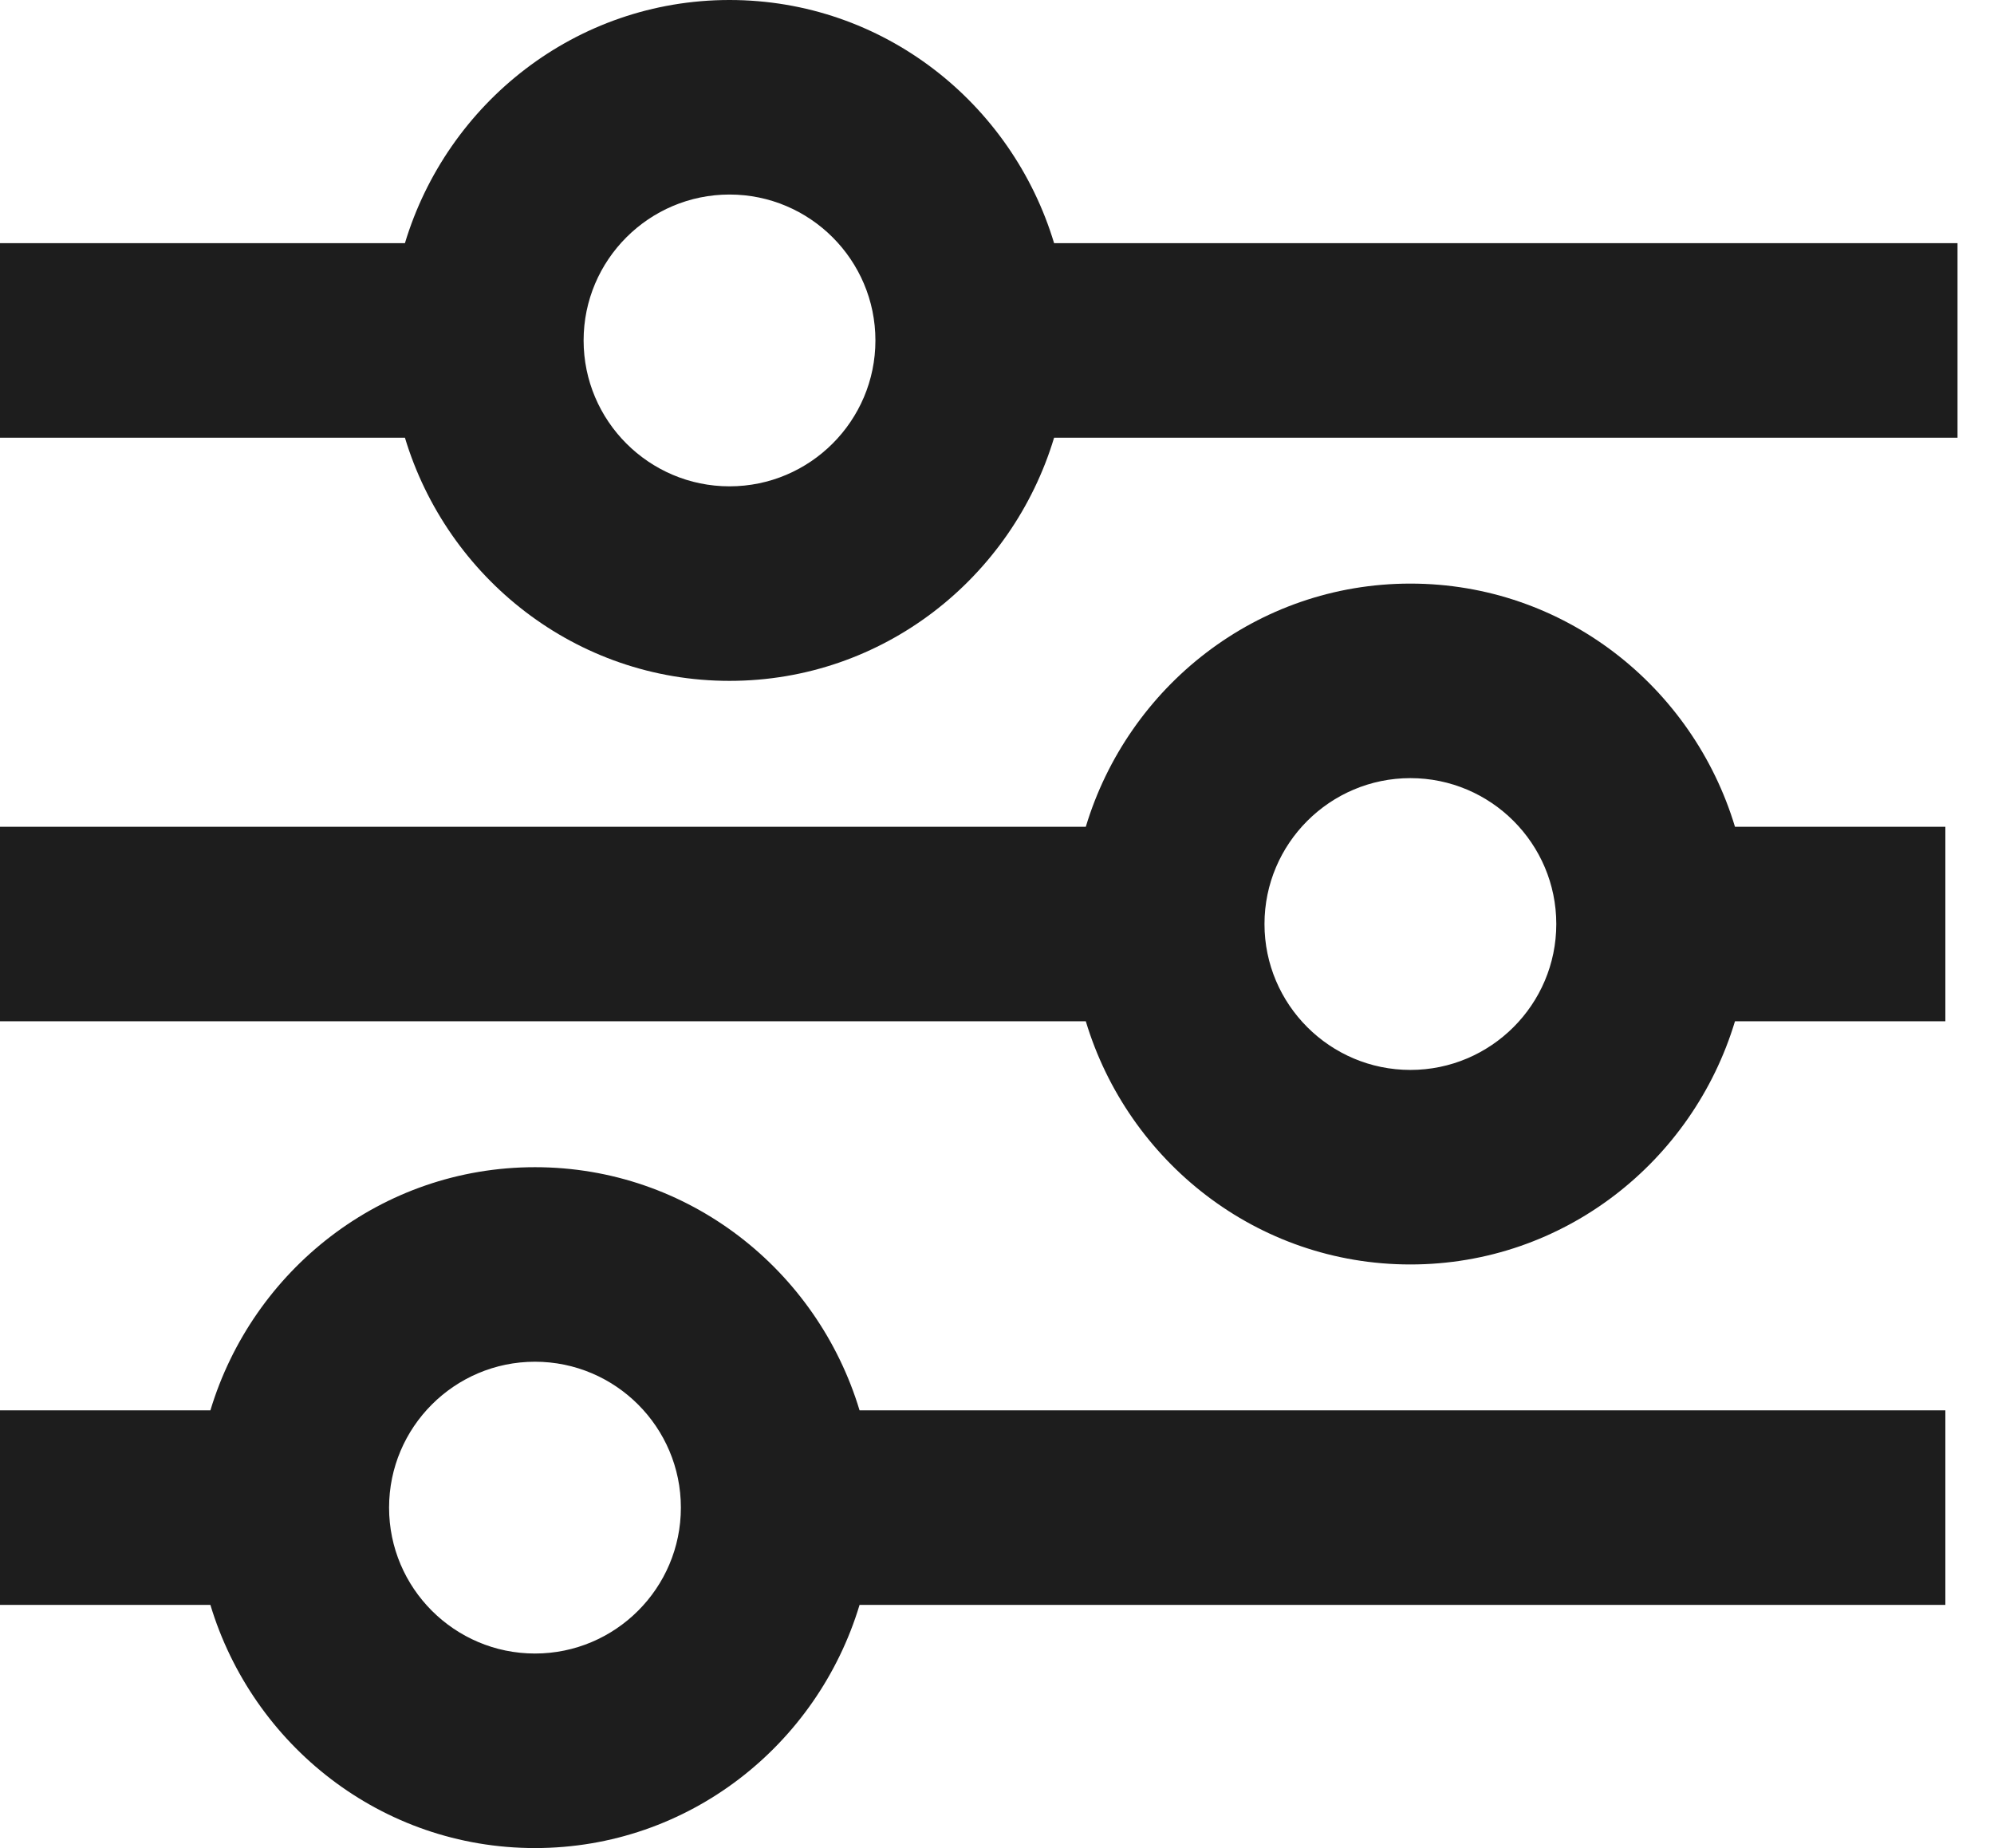 <?xml version="1.0" encoding="utf-8"?>
<svg xmlns="http://www.w3.org/2000/svg" fill="none" height="100%" overflow="visible" preserveAspectRatio="none" style="display: block;" viewBox="0 0 41 38" width="100%">
<g id="icon">
<path d="M11 24C7.84 24 5.194 26.12 4.326 29H0V33H4.326C5.194 35.88 7.84 38 11 38C14.16 38 16.806 35.88 17.674 33H40V29H17.674C16.806 26.12 14.16 24 11 24ZM11 34C9.346 34 8 32.654 8 31C8 29.346 9.346 28 11 28C12.654 28 14 29.346 14 31C14 32.654 12.654 34 11 34ZM29 12C25.84 12 23.194 14.12 22.326 17H0V21H22.326C23.194 23.88 25.84 26 29 26C32.16 26 34.806 23.88 35.674 21H40V17H35.674C34.806 14.12 32.16 12 29 12ZM29 22C27.346 22 26 20.654 26 19C26 17.346 27.346 16 29 16C30.654 16 32 17.346 32 19C32 20.654 30.654 22 29 22Z" fill="#1D1D1D"/>
<path d="M21.674 5C20.806 2.12 18.16 0 15 0C11.84 0 9.194 2.12 8.326 5H0V9H8.326C9.194 11.88 11.84 14 15 14C18.16 14 20.806 11.88 21.674 9H40.25V5H21.674ZM15 10C13.346 10 12 8.654 12 7C12 5.346 13.346 4 15 4C16.654 4 18 5.346 18 7C18 8.654 16.654 10 15 10Z" fill="#1D1D1D"/>
</g>
</svg>